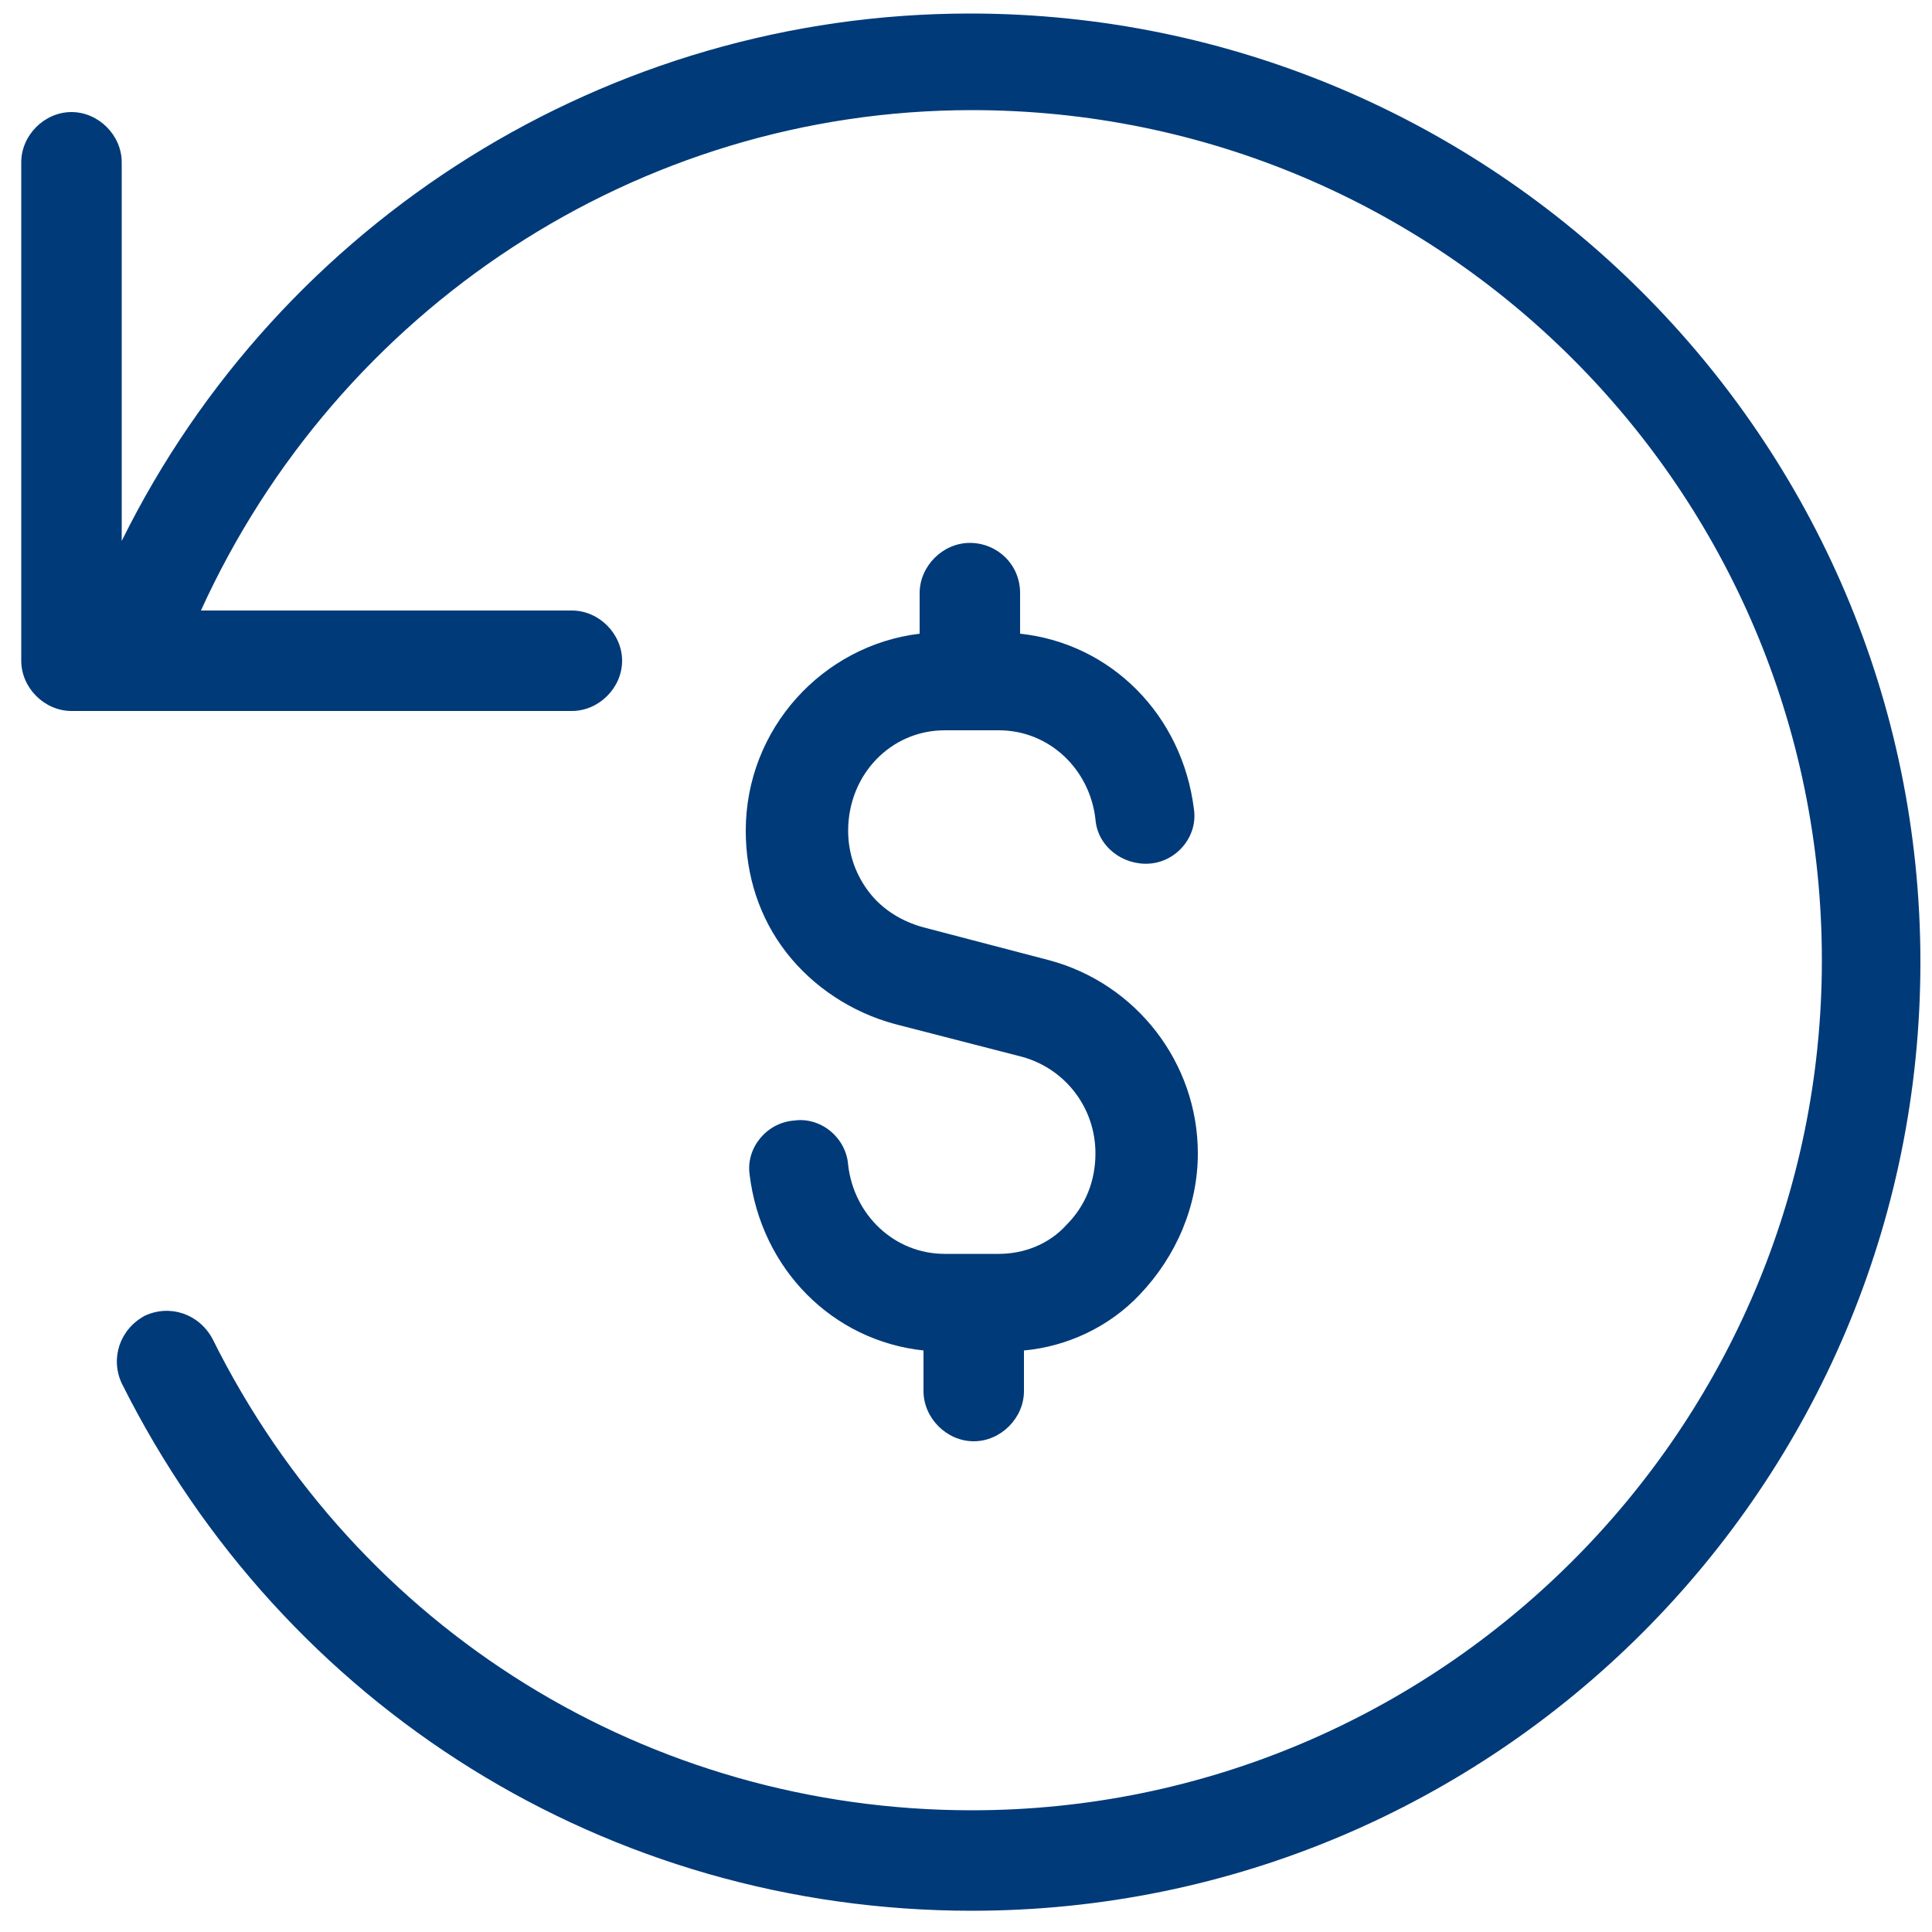 <?xml version="1.0" encoding="utf-8"?>
<!-- Generator: Adobe Illustrator 27.9.0, SVG Export Plug-In . SVG Version: 6.00 Build 0)  -->
<svg version="1.1" id="Layer_1" xmlns="http://www.w3.org/2000/svg" xmlns:xlink="http://www.w3.org/1999/xlink" x="0px" y="0px"
	 viewBox="0 0 100 100" style="enable-background:new 0 0 100 100;" xml:space="preserve">
<style type="text/css">
	.st0{fill:#003A79;}
</style>
<path id="rotate-left" class="st0" d="M99.4,49.8c0,27.1-22,49.1-49.1,49.1c-18.8,0-35.6-10.5-44-27.3c-0.6-1.3-0.1-2.8,1.2-3.5
	c1.3-0.6,2.8-0.1,3.5,1.2c7.5,15.1,22.6,24.4,39.3,24.4c24.2,0,44-19.7,44-44s-19.7-44-44-44c-17.3,0-32.8,10.3-39.9,25.9h19.2
	c1.4,0,2.6,1.2,2.6,2.6s-1.2,2.6-2.6,2.6H3.7c-1.4,0-2.6-1.2-2.6-2.6V8.4c0-1.4,1.2-2.6,2.6-2.6S6.3,7,6.3,8.4V28
	C14.5,11.4,31.5,0.7,50.2,0.7C77.3,0.7,99.4,22.7,99.4,49.8z"/>
<path class="st0" d="M52.8,32.8c4.7,0.5,8.4,4.2,9,9.1c0.2,1.4-0.9,2.7-2.3,2.8c-1.4,0.1-2.7-0.9-2.8-2.3c-0.3-2.6-2.4-4.6-5-4.6
	h-2.8c-2.8,0-5,2.3-5,5.2c0,1.2,0.4,2.3,1.1,3.2c0.7,0.9,1.7,1.5,2.8,1.8l6.5,1.7c4.5,1.2,7.7,5.3,7.7,10c0,2.7-1.1,5.3-3,7.3
	c-1.6,1.7-3.8,2.7-6,2.9V72c0,1.4-1.2,2.6-2.6,2.6s-2.6-1.2-2.6-2.6v-2.1c-4.7-0.5-8.4-4.2-9-9.1c-0.2-1.4,0.9-2.7,2.3-2.8
	c1.4-0.2,2.7,0.9,2.8,2.3c0.3,2.6,2.4,4.6,5,4.6h2.8c1.3,0,2.6-0.5,3.5-1.5c1-1,1.5-2.3,1.5-3.7c0-2.4-1.6-4.4-3.8-5L46.3,53
	c-2.2-0.6-4.2-1.9-5.6-3.7c-1.4-1.8-2.1-4-2.1-6.3c0-5.3,4-9.6,9-10.2v-2.1c0-1.4,1.2-2.6,2.6-2.6s2.6,1.1,2.6,2.6V32.8z"/>
</svg>
